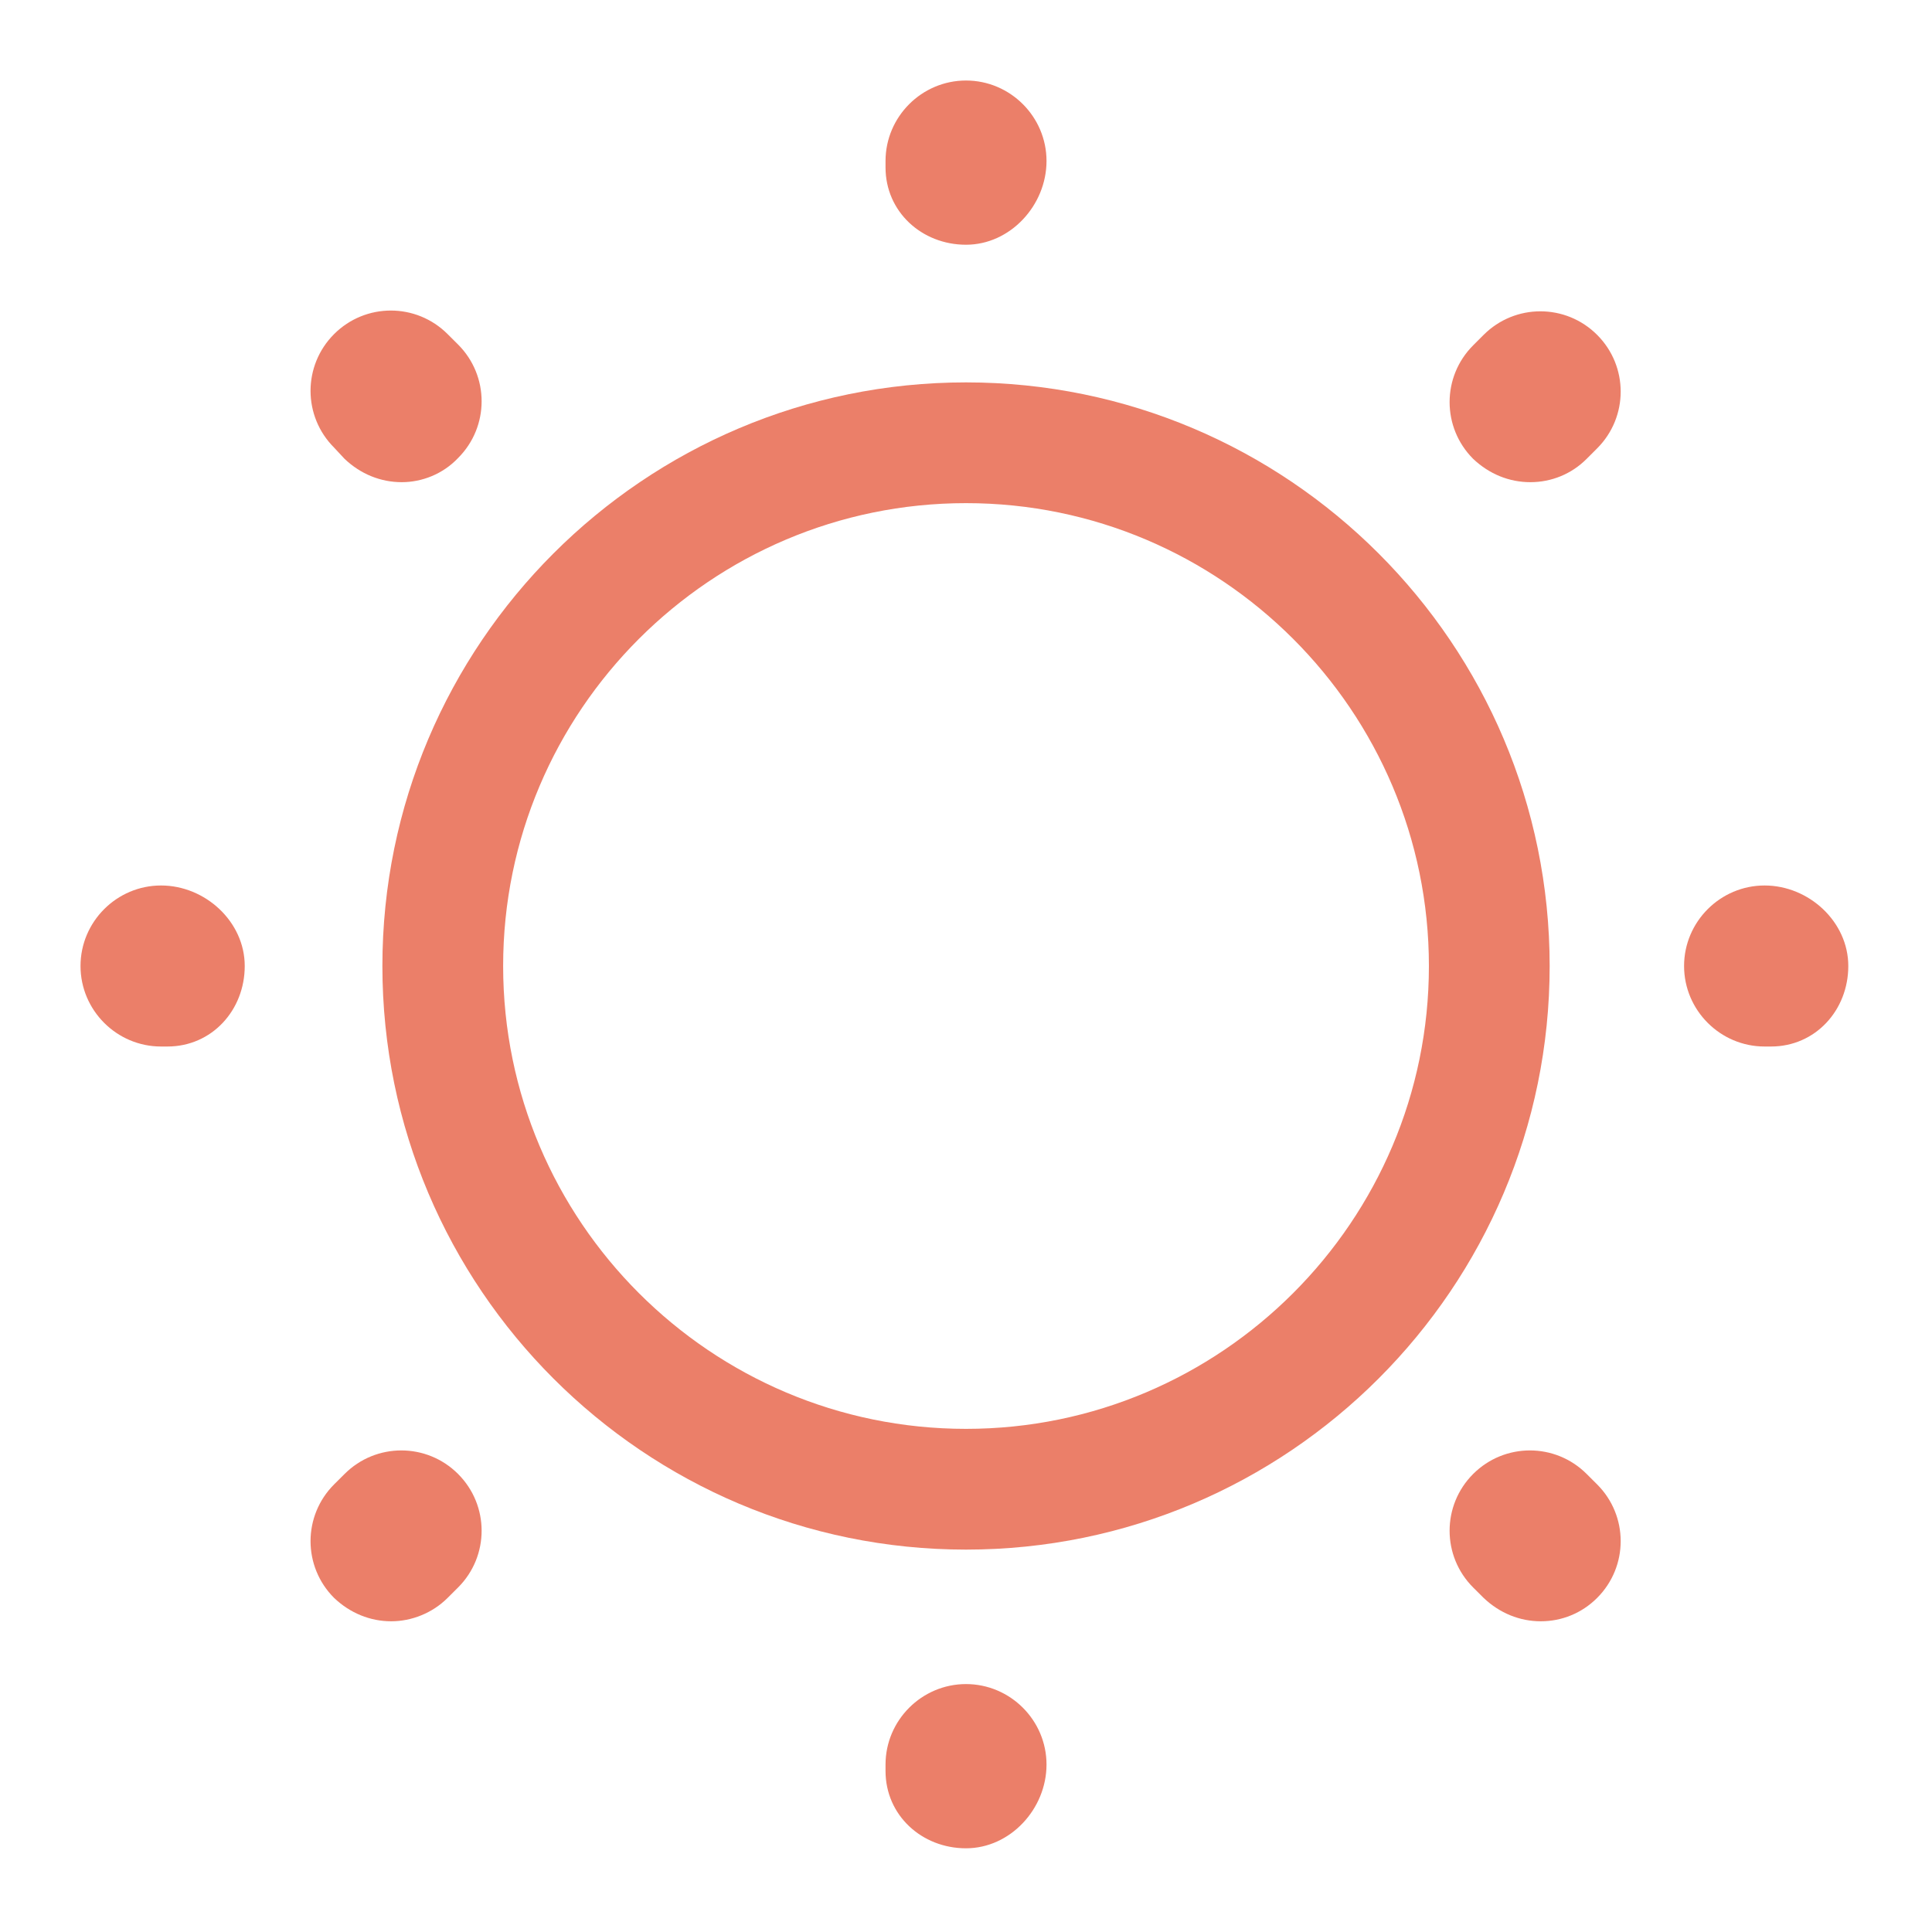 <?xml version="1.0" encoding="UTF-8"?> <svg xmlns="http://www.w3.org/2000/svg" width="40" height="40" viewBox="0 0 40 40" fill="none"> <path d="M20 32.083C13.334 32.083 7.917 26.667 7.917 20C7.917 13.333 13.334 7.917 20 7.917C26.667 7.917 32.084 13.333 32.084 20C32.084 26.667 26.667 32.083 20 32.083ZM20 10.417C14.717 10.417 10.417 14.717 10.417 20C10.417 25.283 14.717 29.583 20 29.583C25.284 29.583 29.584 25.283 29.584 20C29.584 14.717 25.284 10.417 20 10.417Z" fill="#EB7F69"></path> <path d="M20 38.267C19.084 38.267 18.334 37.583 18.334 36.667V36.533C18.334 35.617 19.084 34.867 20 34.867C20.917 34.867 21.667 35.617 21.667 36.533C21.667 37.45 20.917 38.267 20 38.267ZM31.9 33.567C31.467 33.567 31.05 33.4 30.717 33.083L30.5 32.867C29.85 32.217 29.85 31.167 30.5 30.517C31.15 29.867 32.2 29.867 32.85 30.517L33.067 30.733C33.717 31.383 33.717 32.433 33.067 33.083C32.75 33.4 32.334 33.567 31.9 33.567ZM8.1 33.567C7.667 33.567 7.25 33.4 6.917 33.083C6.267 32.433 6.267 31.383 6.917 30.733L7.134 30.517C7.784 29.867 8.834 29.867 9.484 30.517C10.134 31.167 10.134 32.217 9.484 32.867L9.267 33.083C8.95 33.4 8.517 33.567 8.1 33.567ZM36.667 21.667H36.534C35.617 21.667 34.867 20.917 34.867 20C34.867 19.083 35.617 18.333 36.534 18.333C37.45 18.333 38.267 19.083 38.267 20C38.267 20.917 37.584 21.667 36.667 21.667ZM3.467 21.667H3.334C2.417 21.667 1.667 20.917 1.667 20C1.667 19.083 2.417 18.333 3.334 18.333C4.25 18.333 5.067 19.083 5.067 20C5.067 20.917 4.384 21.667 3.467 21.667ZM31.684 9.983C31.25 9.983 30.834 9.817 30.5 9.5C29.85 8.85 29.85 7.8 30.5 7.15L30.717 6.933C31.367 6.283 32.417 6.283 33.067 6.933C33.717 7.583 33.717 8.633 33.067 9.283L32.85 9.5C32.534 9.817 32.117 9.983 31.684 9.983ZM8.317 9.983C7.884 9.983 7.467 9.817 7.134 9.5L6.917 9.267C6.267 8.617 6.267 7.567 6.917 6.917C7.567 6.267 8.617 6.267 9.267 6.917L9.484 7.133C10.134 7.783 10.134 8.833 9.484 9.483C9.167 9.817 8.734 9.983 8.317 9.983ZM20 5.067C19.084 5.067 18.334 4.383 18.334 3.467V3.333C18.334 2.417 19.084 1.667 20 1.667C20.917 1.667 21.667 2.417 21.667 3.333C21.667 4.25 20.917 5.067 20 5.067Z" fill="#EB7F69"></path> </svg> 